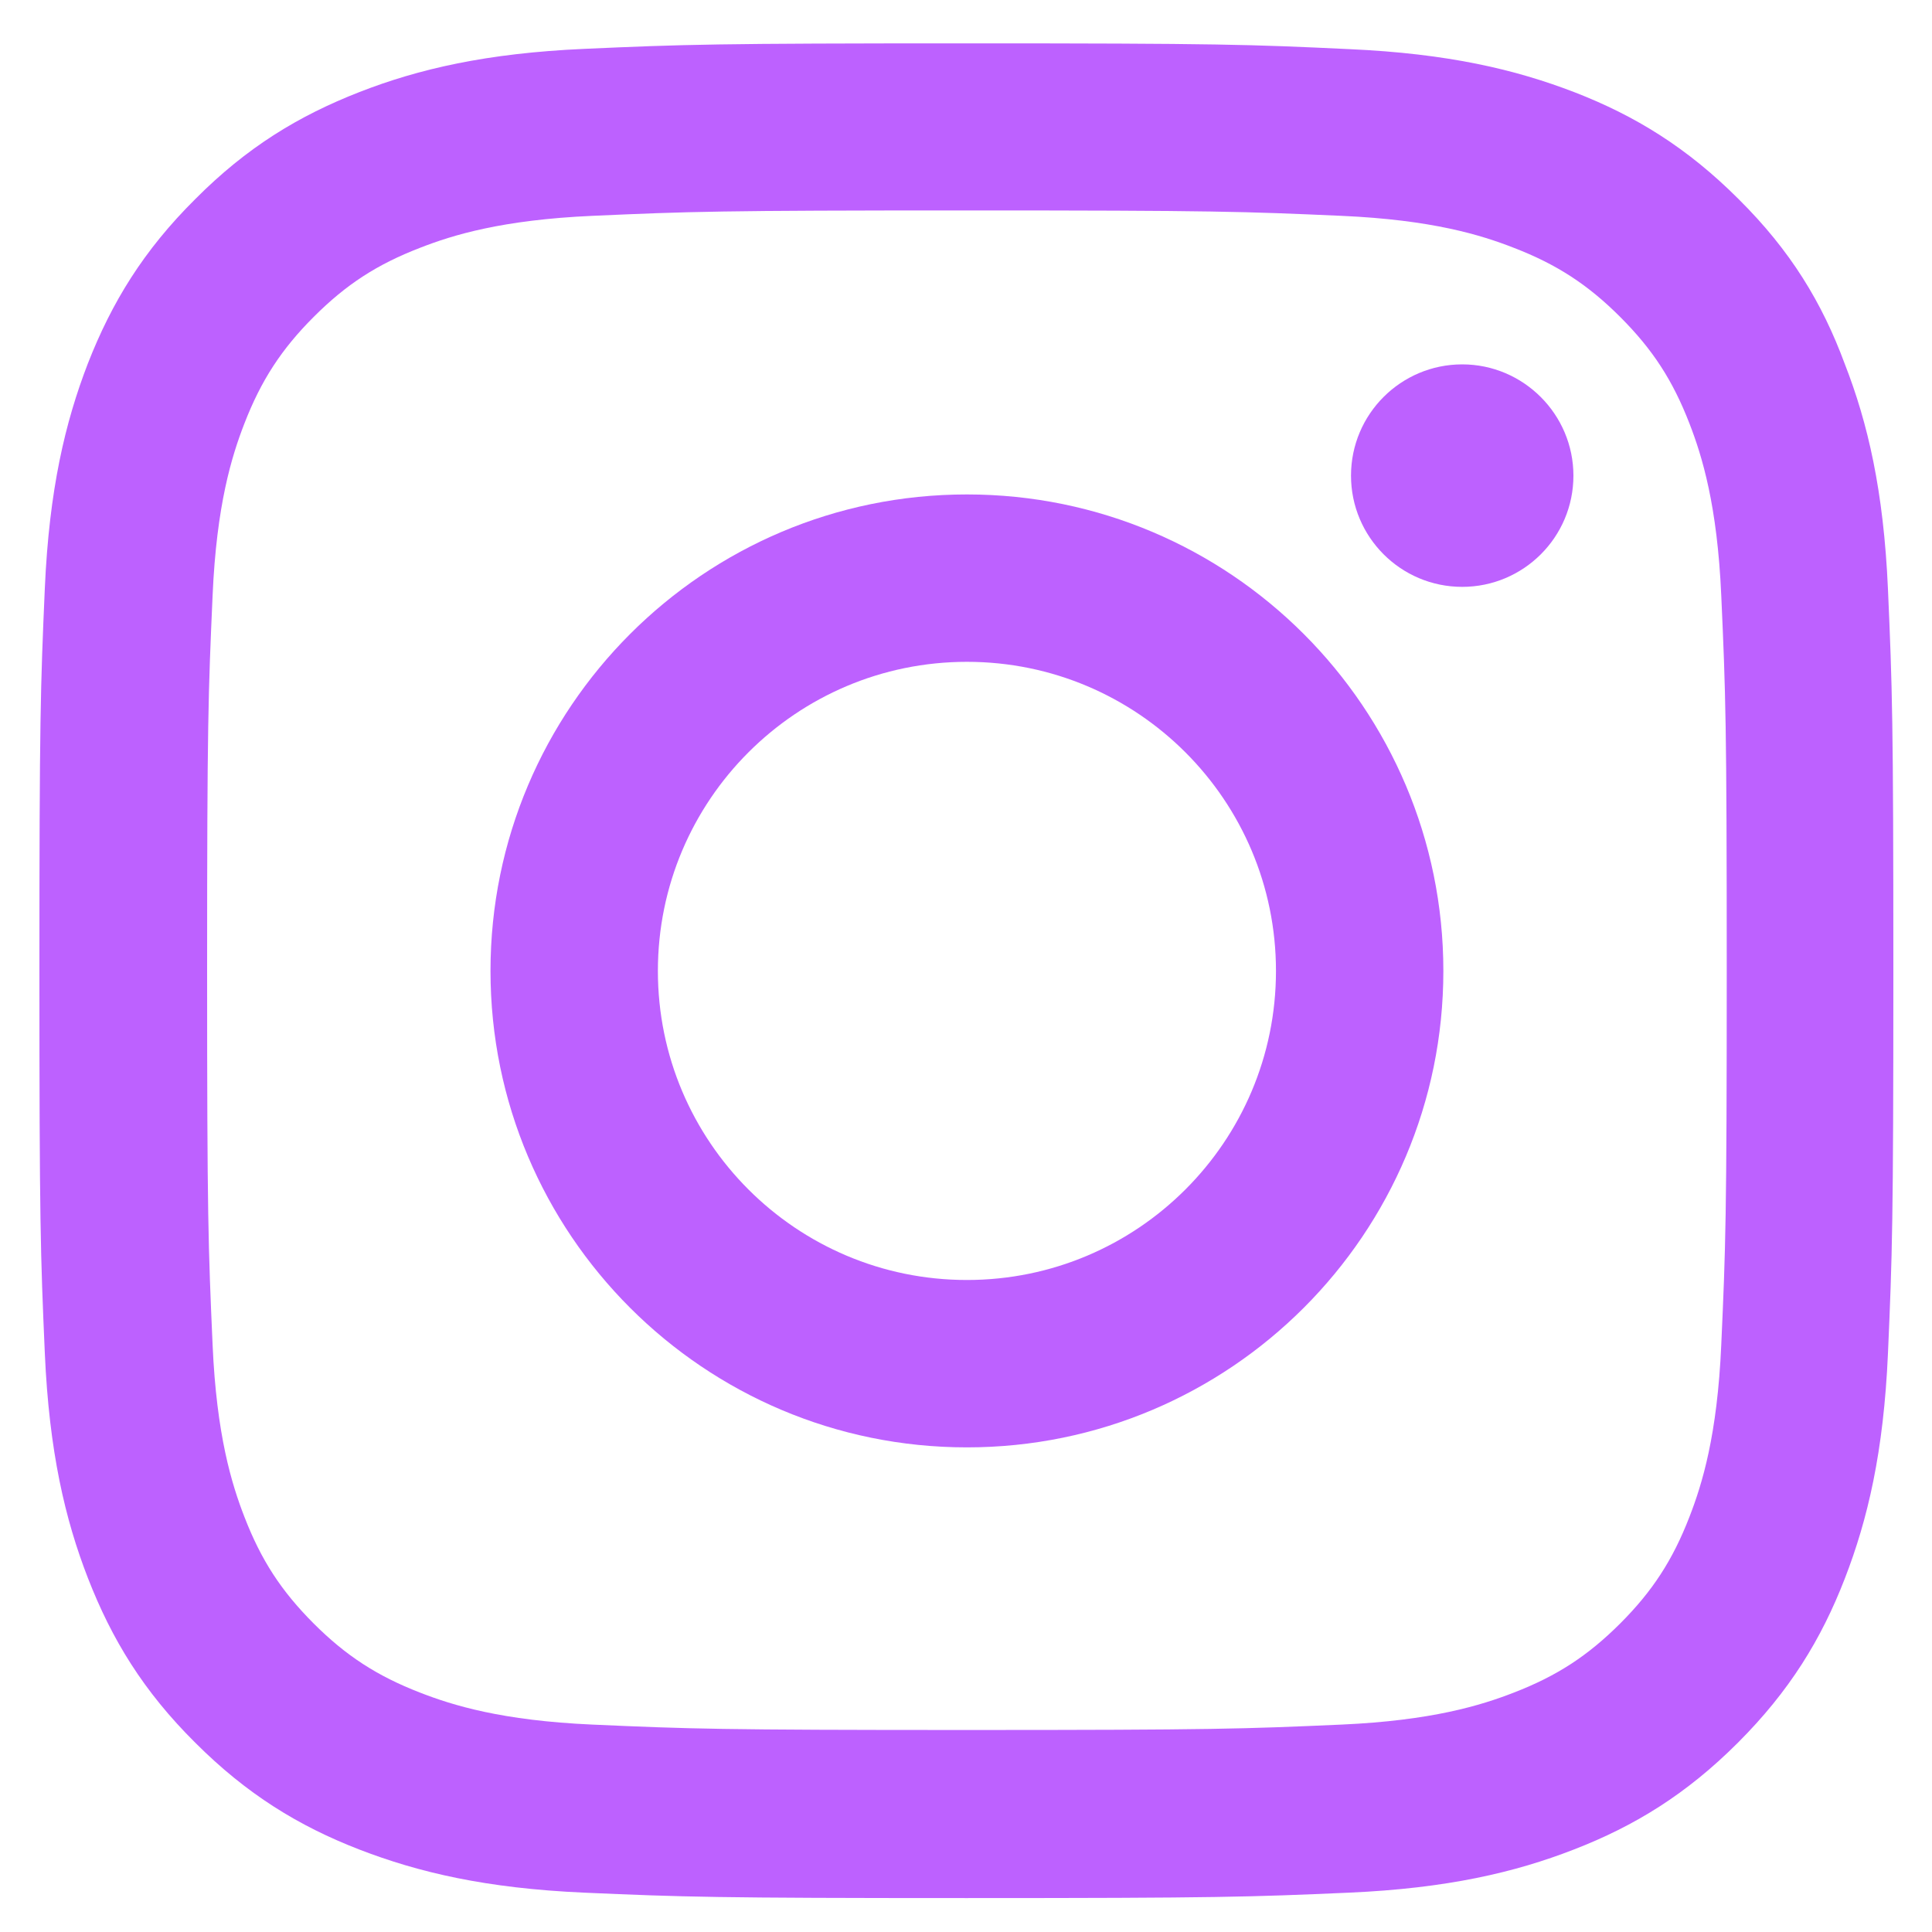 <svg width="25" height="25" viewBox="0 0 25 25" fill="none" xmlns="http://www.w3.org/2000/svg">
    <path d="M12.512 2.723C15.719 2.723 16.099 2.737 17.36 2.793C18.532 2.845 19.165 3.041 19.587 3.206C20.145 3.421 20.548 3.684 20.965 4.101C21.387 4.523 21.645 4.922 21.861 5.479C22.025 5.901 22.222 6.539 22.273 7.706C22.33 8.972 22.344 9.352 22.344 12.554C22.344 15.761 22.33 16.141 22.273 17.402C22.222 18.574 22.025 19.207 21.861 19.629C21.645 20.187 21.383 20.59 20.965 21.008C20.543 21.429 20.145 21.687 19.587 21.903C19.165 22.067 18.527 22.264 17.36 22.316C16.094 22.372 15.714 22.386 12.512 22.386C9.305 22.386 8.925 22.372 7.664 22.316C6.492 22.264 5.859 22.067 5.437 21.903C4.879 21.687 4.476 21.425 4.059 21.008C3.637 20.585 3.379 20.187 3.163 19.629C2.999 19.207 2.802 18.57 2.751 17.402C2.695 16.136 2.68 15.756 2.68 12.554C2.68 9.347 2.695 8.968 2.751 7.706C2.802 6.534 2.999 5.901 3.163 5.479C3.379 4.922 3.642 4.518 4.059 4.101C4.481 3.679 4.879 3.421 5.437 3.206C5.859 3.041 6.497 2.845 7.664 2.793C8.925 2.737 9.305 2.723 12.512 2.723ZM12.512 0.561C9.254 0.561 8.846 0.575 7.566 0.632C6.291 0.688 5.414 0.894 4.654 1.19C3.862 1.499 3.192 1.907 2.526 2.577C1.855 3.243 1.447 3.913 1.138 4.701C0.843 5.465 0.636 6.337 0.58 7.613C0.524 8.897 0.51 9.305 0.51 12.564C0.51 15.822 0.524 16.23 0.58 17.51C0.636 18.785 0.843 19.662 1.138 20.421C1.447 21.214 1.855 21.884 2.526 22.55C3.192 23.216 3.862 23.628 4.65 23.933C5.414 24.228 6.286 24.435 7.561 24.491C8.841 24.547 9.249 24.561 12.507 24.561C15.766 24.561 16.174 24.547 17.454 24.491C18.729 24.435 19.606 24.228 20.365 23.933C21.153 23.628 21.823 23.216 22.489 22.55C23.155 21.884 23.567 21.214 23.872 20.426C24.168 19.662 24.374 18.79 24.43 17.515C24.486 16.235 24.5 15.827 24.5 12.568C24.5 9.31 24.486 8.902 24.43 7.622C24.374 6.347 24.168 5.47 23.872 4.711C23.577 3.913 23.169 3.243 22.498 2.577C21.833 1.912 21.162 1.499 20.375 1.194C19.61 0.899 18.738 0.693 17.463 0.636C16.178 0.575 15.771 0.561 12.512 0.561Z" fill="#BD61FF"/>
    <path d="M12.512 6.398C9.108 6.398 6.347 9.16 6.347 12.564C6.347 15.967 9.108 18.729 12.512 18.729C15.916 18.729 18.677 15.967 18.677 12.564C18.677 9.16 15.916 6.398 12.512 6.398ZM12.512 16.563C10.304 16.563 8.513 14.772 8.513 12.564C8.513 10.355 10.304 8.564 12.512 8.564C14.72 8.564 16.511 10.355 16.511 12.564C16.511 14.772 14.72 16.563 12.512 16.563Z" fill="#BD61FF"/>
    <path d="M20.36 6.155C20.36 6.952 19.713 7.594 18.921 7.594C18.124 7.594 17.482 6.947 17.482 6.155C17.482 5.357 18.129 4.715 18.921 4.715C19.713 4.715 20.36 5.362 20.36 6.155Z" fill="#BD61FF"/>
</svg>